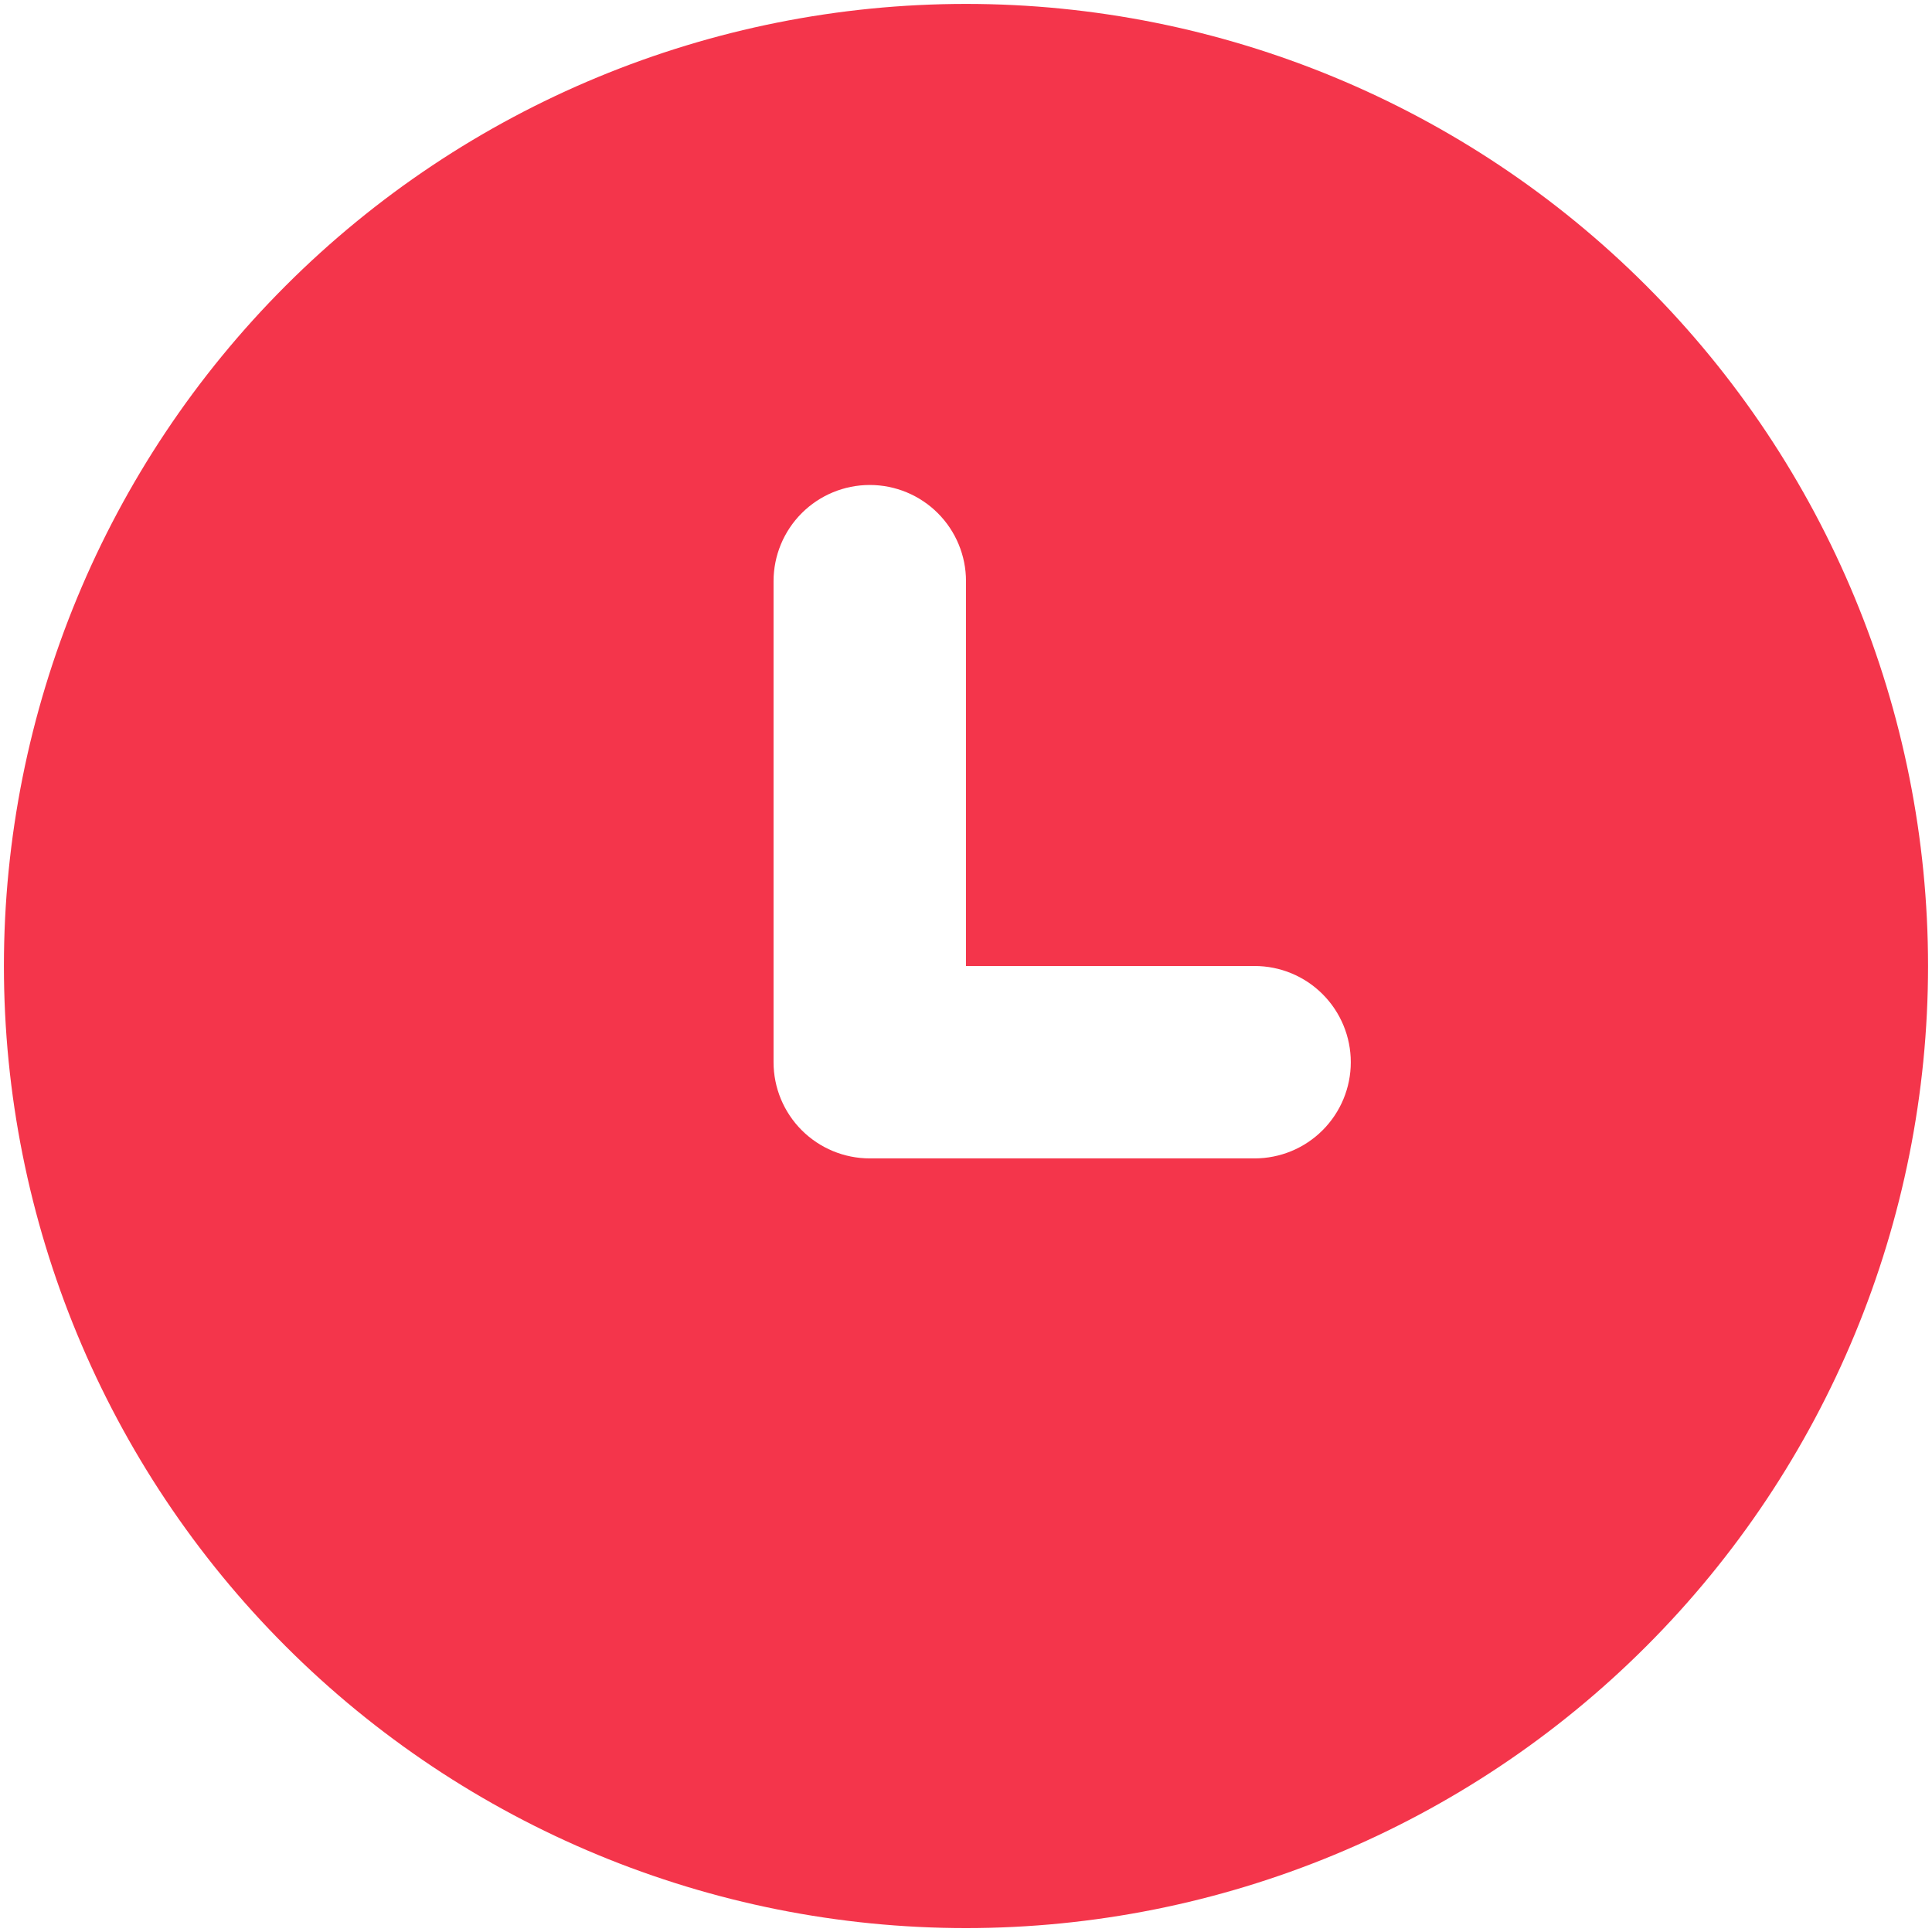 <?xml version="1.0" encoding="UTF-8"?> <svg xmlns="http://www.w3.org/2000/svg" width="41" height="41" viewBox="0 0 41 41" fill="none"><path d="M20.5 0.083C25.915 0.083 31.108 2.234 34.936 6.063C38.765 9.892 40.916 15.085 40.916 20.5C40.916 25.915 38.765 31.108 34.936 34.937C31.108 38.766 25.915 40.917 20.5 40.917C15.085 40.917 9.892 38.766 6.063 34.937C2.234 31.108 0.083 25.915 0.083 20.5C0.083 15.085 2.234 9.892 6.063 6.063C9.892 2.234 15.085 0.083 20.5 0.083ZM18.458 10.292C17.916 10.292 17.397 10.507 17.014 10.89C16.631 11.273 16.416 11.792 16.416 12.333V22.542C16.416 23.083 16.631 23.602 17.014 23.985C17.397 24.368 17.916 24.583 18.458 24.583H26.625C27.166 24.583 27.686 24.368 28.068 23.985C28.451 23.602 28.666 23.083 28.666 22.542C28.666 22 28.451 21.481 28.068 21.098C27.686 20.715 27.166 20.5 26.625 20.5H20.5V12.333C20.5 11.792 20.285 11.273 19.902 10.89C19.519 10.507 19 10.292 18.458 10.292Z" fill="#F4354B"></path></svg> 